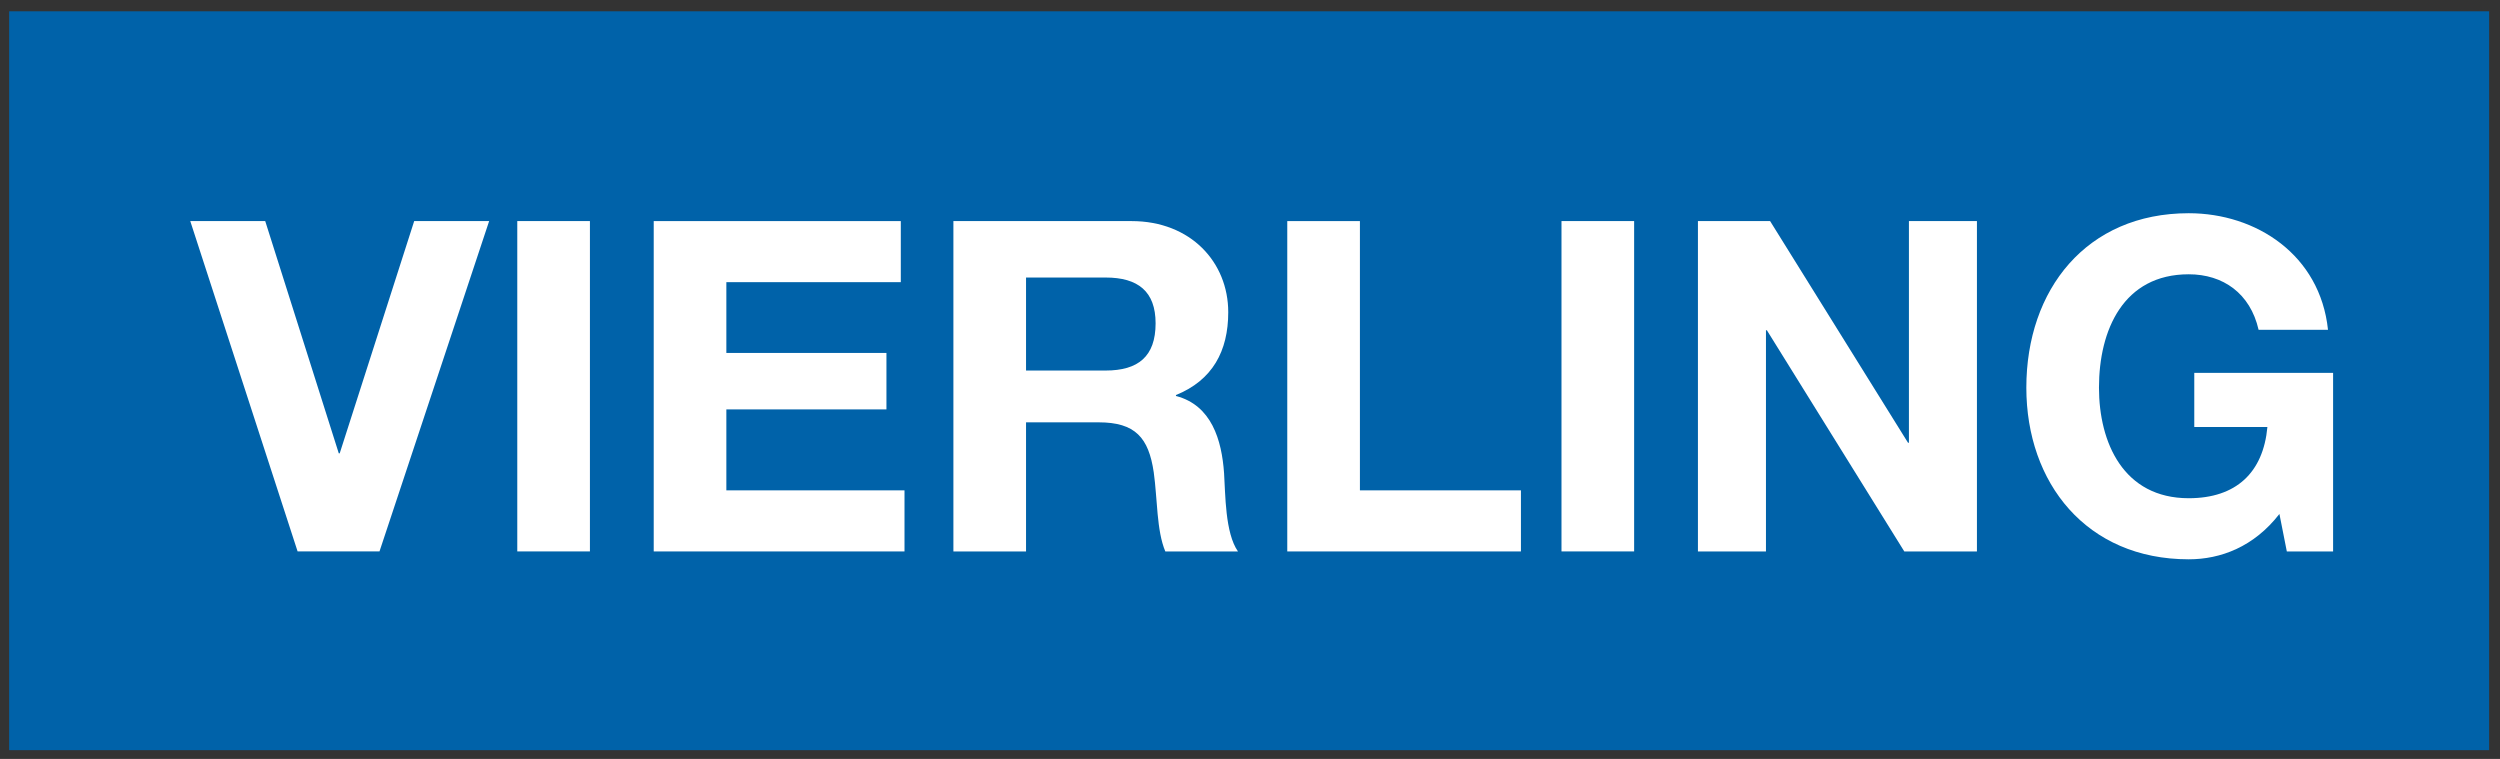 <?xml version="1.0" encoding="UTF-8" standalone="no"?>
<!-- Created with Inkscape (http://www.inkscape.org/) -->

<svg
   xmlns:dc="http://purl.org/dc/elements/1.1/"
   xmlns:cc="http://creativecommons.org/ns#"
   xmlns:rdf="http://www.w3.org/1999/02/22-rdf-syntax-ns#"
   xmlns:svg="http://www.w3.org/2000/svg"
   xmlns="http://www.w3.org/2000/svg"
   version="1.1"
   width="892.913"
   height="271.063"
   id="svg19870"
   xml:space="preserve"><rect width="100%" height="100%" fill="#333333" stroke="none"/><defs
     id="defs19874"><clipPath
       id="clipPath20332"><path
         d="m 439.37,720 113.386,0 0,34.016 -113.386,0 0,-34.016 z"
         id="path20334" /></clipPath></defs><g
     transform="matrix(1.25,0,0,-1.25,-7.871,780.495)"
     id="g19878"><g
       transform="matrix(6.299,0,0,6.299,-2764.289,-4125.227)"
       id="g21484"><path
         d="m 440.261,720 112.495,0 0,33.515 -112.495,0 0,-33.515 z"
         id="path20316"
         style="fill:#0062a9;fill-opacity:1;fill-rule:nonzero;stroke:none" /><g
         transform="translate(462.034,744)"
         id="g20318"><path
           d="m 0,0 -3.4,0 -3.379,-10.536 -0.042,0 -3.337,10.536 -3.4,0 4.869,-14.985 3.715,0 L 0,0 z"
           id="path20320"
           style="fill:#ffffff;fill-opacity:1;fill-rule:nonzero;stroke:none" /></g><path
         d="m 463.31,729.015 3.295,0 0,14.985 -3.295,0 0,-14.985 z"
         id="path20322"
         style="fill:#ffffff;fill-opacity:1;fill-rule:nonzero;stroke:none" /><g
         transform="translate(469.499,729.014)"
         id="g20324"><path
           d="m 0,0 11.376,0 0,2.771 -8.081,0 0,3.672 7.262,0 0,2.561 -7.262,0 0,3.211 7.913,0 0,2.77 L 0,14.985 0,0 z"
           id="path20326"
           style="fill:#ffffff;fill-opacity:1;fill-rule:nonzero;stroke:none" /></g><g
         id="g20328"><g
           clip-path="url(#clipPath20332)"
           id="g20330"><g
             transform="translate(483.093,729.014)"
             id="g20336"><path
               d="m 0,0 3.295,0 0,5.856 3.295,0 C 8.248,5.856 8.857,5.163 9.088,3.589 9.256,2.393 9.214,0.944 9.613,0 l 3.295,0 c -0.588,0.84 -0.567,2.602 -0.63,3.547 -0.105,1.511 -0.567,3.085 -2.183,3.505 l 0,0.042 c 1.658,0.672 2.372,1.994 2.372,3.757 0,2.266 -1.7,4.134 -4.386,4.134 L 0,14.985 0,0 z m 3.295,12.425 3.61,0 c 1.469,0 2.267,-0.63 2.267,-2.078 0,-1.511 -0.798,-2.141 -2.267,-2.141 l -3.61,0 0,4.219 z"
               id="path20338"
               style="fill:#ffffff;fill-opacity:1;fill-rule:evenodd;stroke:none" /></g><g
             transform="translate(498.238,729.014)"
             id="g20340"><path
               d="m 0,0 10.599,0 0,2.771 -7.304,0 0,12.214 L 0,14.985 0,0 z"
               id="path20342"
               style="fill:#ffffff;fill-opacity:1;fill-rule:nonzero;stroke:none" /></g><path
             d="m 510.677,729.015 3.295,0 0,14.985 -3.295,0 0,-14.985 z"
             id="path20344"
             style="fill:#ffffff;fill-opacity:1;fill-rule:nonzero;stroke:none" /><g
             transform="translate(516.866,729.014)"
             id="g20346"><path
               d="m 0,0 3.086,0 0,10.032 0.042,0 L 9.361,0 l 3.295,0 0,14.985 -3.085,0 0,-10.053 -0.042,0 L 3.274,14.985 0,14.985 0,0 z"
               id="path20348"
               style="fill:#ffffff;fill-opacity:1;fill-rule:nonzero;stroke:none" /></g><g
             transform="translate(543.579,729.014)"
             id="g20350"><path
               d="m 0,0 2.099,0 0,8.101 -6.297,0 0,-2.455 3.317,0 C -1.07,3.568 -2.309,2.414 -4.45,2.414 c -2.959,0 -4.071,2.518 -4.071,5.016 0,2.623 1.112,5.142 4.071,5.142 1.554,0 2.792,-0.861 3.17,-2.519 l 3.148,0 c -0.357,3.4 -3.253,5.289 -6.318,5.289 -4.638,0 -7.366,-3.463 -7.366,-7.912 0,-4.324 2.728,-7.787 7.366,-7.787 1.449,0 2.96,0.567 4.114,2.057 L 0,0 z"
               id="path20352"
               style="fill:#ffffff;fill-opacity:1;fill-rule:nonzero;stroke:none" /></g></g></g></g></g></svg>